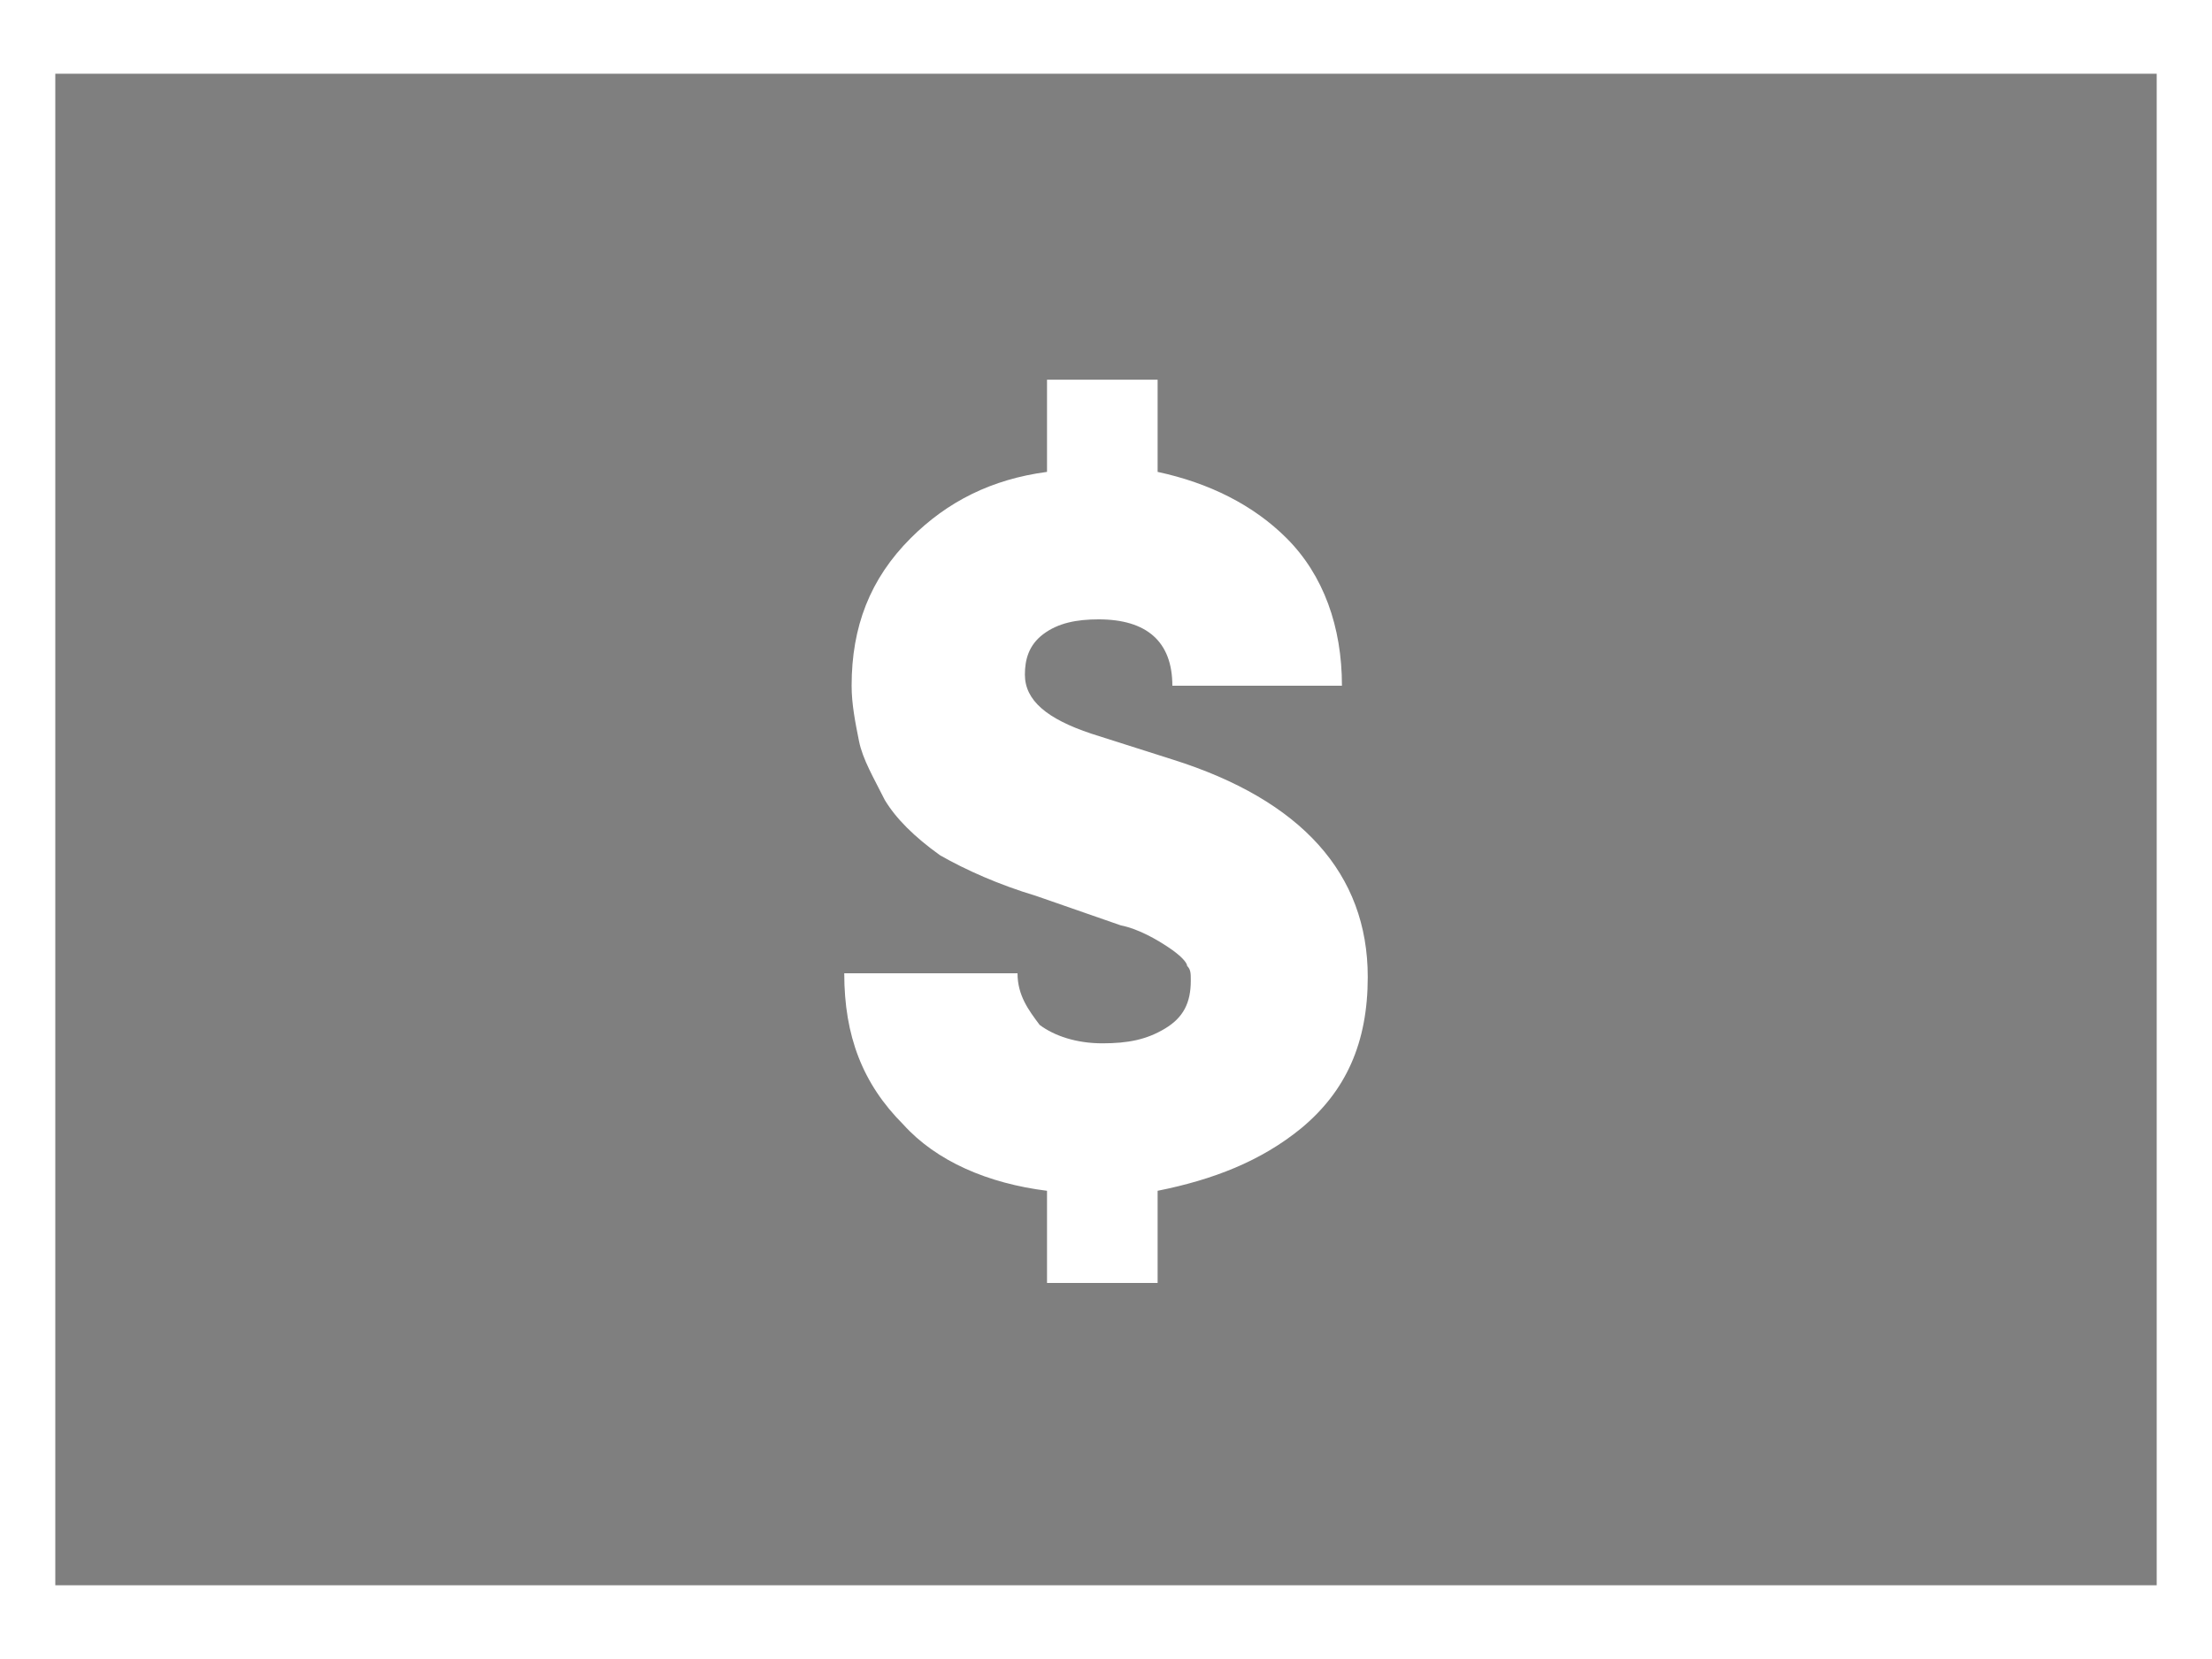 <?xml version="1.0" encoding="utf-8"?>
<!-- Generator: Adobe Illustrator 25.4.1, SVG Export Plug-In . SVG Version: 6.00 Build 0)  -->
<svg version="1.1" id="Camada_1" xmlns="http://www.w3.org/2000/svg" xmlns:xlink="http://www.w3.org/1999/xlink" x="0px" y="0px"
	 width="60px" height="45px" viewBox="0 0 60 45" style="enable-background:new 0 0 60 45;" xml:space="preserve">
<style type="text/css">
	.st0{fill:#7F7F7F;}
</style>
<path class="st0" d="M1.5,2v41h57V2H1.5z M35.3,30.6c-1.1,0.9-2.4,1.4-3.9,1.7v2.5h-3v-2.5c-1.6-0.2-3-0.8-3.9-1.8
	c-1.1-1.1-1.6-2.4-1.6-4.1h4.7c0,0.6,0.3,1,0.6,1.4c0.4,0.3,1,0.5,1.7,0.5c0.7,0,1.2-0.1,1.7-0.4c0.5-0.3,0.7-0.7,0.7-1.3
	c0-0.2,0-0.3-0.1-0.4c0-0.1-0.2-0.3-0.5-0.5c-0.3-0.2-0.8-0.5-1.3-0.6l-2.3-0.8c-1-0.3-1.9-0.7-2.6-1.1c-0.7-0.5-1.2-1-1.5-1.5
	c-0.3-0.6-0.6-1.1-0.7-1.6c-0.1-0.5-0.2-1-0.2-1.5c0-1.6,0.5-2.9,1.6-4c1-1,2.2-1.6,3.7-1.8v-2.5h3v2.5c1.4,0.3,2.6,0.9,3.5,1.8
	c1,1,1.5,2.4,1.5,4h-4.6c0-1.2-0.7-1.8-2-1.8c-0.6,0-1.1,0.1-1.5,0.4c-0.4,0.3-0.5,0.7-0.5,1.1c0,0.7,0.6,1.2,1.8,1.6l2.2,0.7
	c3.5,1.1,5.3,3.1,5.3,5.9C37.1,28.3,36.5,29.6,35.3,30.6z"/>
</svg>

